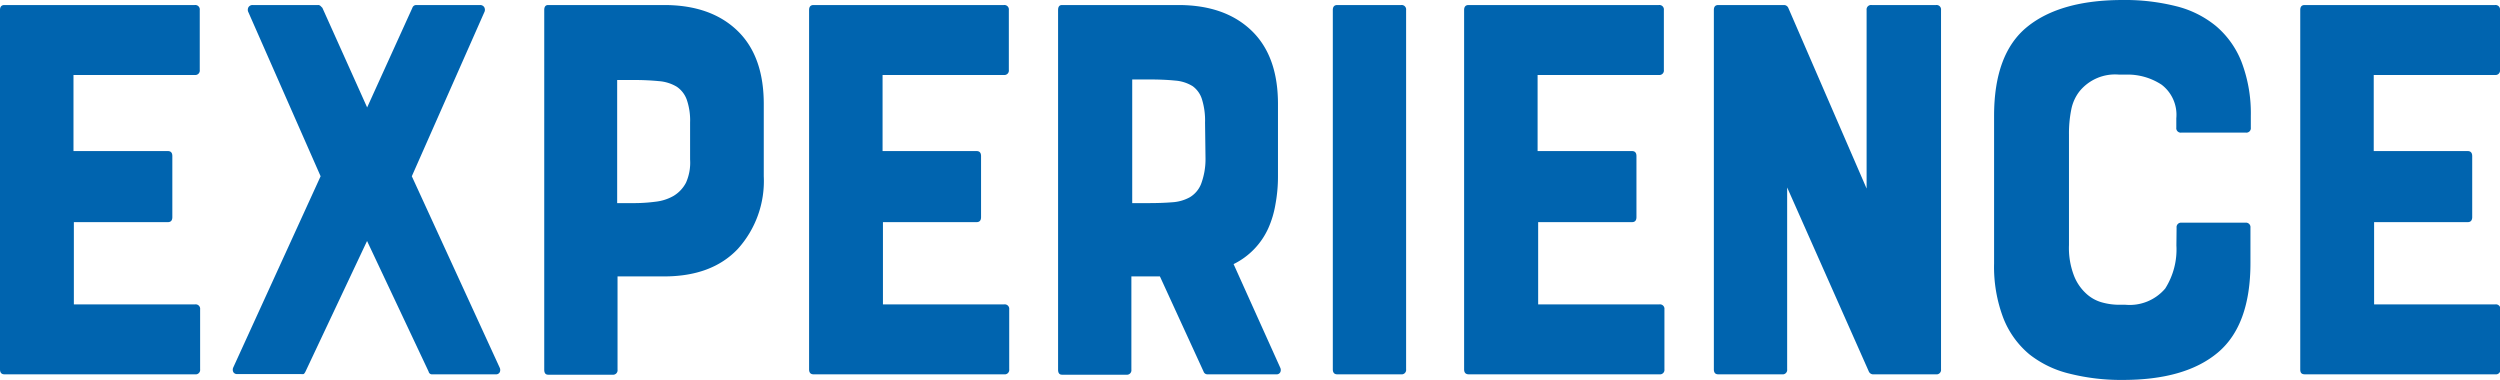 <svg xmlns="http://www.w3.org/2000/svg" viewBox="0 0 268.08 40.74"><defs><style>.cls-1{fill:#0064af;}</style></defs><g id="レイヤー_2" data-name="レイヤー 2"><g id="design"><path class="cls-1" d="M0,39.6V1.08Q0,.54.48.54h20.4a.48.48,0,0,1,.54.54V7.5a.48.48,0,0,1-.54.54h-13V16.2H18q.48,0,.48.54v6.54q0,.54-.48.54H7.92v8.82h13a.48.48,0,0,1,.54.54V39.6a.48.48,0,0,1-.54.54H.48Q0,40.14,0,39.6Z"/><path class="cls-1" d="M51.93.78a.57.57,0,0,1,0,.54L44.16,18.9l9.42,20.52a.57.57,0,0,1,0,.51.44.44,0,0,1-.42.21H46.38a.37.37,0,0,1-.42-.3l-6.6-14-6.6,14q-.12.24-.21.27a.91.91,0,0,1-.27,0H25.44a.44.44,0,0,1-.42-.21.57.57,0,0,1,0-.51L34.38,18.9,26.64,1.32a.57.57,0,0,1,0-.54.5.5,0,0,1,.45-.24h7a.37.37,0,0,1,.27.09l.21.21,4.8,10.68L44.22.84a.43.43,0,0,1,.42-.3h6.84A.5.5,0,0,1,51.93.78Z"/><path class="cls-1" d="M71.22.54q5,0,7.86,2.76t2.82,8V18.9a10.86,10.86,0,0,1-2.79,7.8q-2.79,2.94-7.89,2.94h-5v10a.48.48,0,0,1-.54.54h-6.9q-.42,0-.42-.54V1.08q0-.54.42-.54ZM74,13.14a6.8,6.8,0,0,0-.36-2.46A2.83,2.83,0,0,0,72.57,9.3a4.35,4.35,0,0,0-1.92-.6,27.13,27.13,0,0,0-2.73-.12H66.18v13.2h1.74a17.72,17.72,0,0,0,2.37-.15A5,5,0,0,0,72.24,21a3.59,3.59,0,0,0,1.32-1.41A5.27,5.27,0,0,0,74,17.1Z"/><path class="cls-1" d="M86.76,39.6V1.08q0-.54.48-.54h20.4a.48.48,0,0,1,.54.54V7.5a.48.48,0,0,1-.54.54h-13V16.2h10.08q.48,0,.48.54v6.54q0,.54-.48.54H94.68v8.82h13a.48.48,0,0,1,.54.54V39.6a.48.48,0,0,1-.54.54H87.24Q86.76,40.14,86.76,39.6Z"/><path class="cls-1" d="M136,24.48a7.9,7.9,0,0,1-3.72,3.84l5,11.1a.57.57,0,0,1,0,.51.44.44,0,0,1-.42.21h-7.38a.43.43,0,0,1-.42-.3l-4.68-10.2h-3.06v10a.48.48,0,0,1-.54.54h-6.9q-.42,0-.42-.54V1.08q0-.54.42-.54h12.48q5,0,7.86,2.76t2.82,8V18.9a16.25,16.25,0,0,1-.27,3A10.55,10.55,0,0,1,136,24.48Zm-6.78-11.34a7.65,7.65,0,0,0-.33-2.49,2.73,2.73,0,0,0-1-1.41,4.14,4.14,0,0,0-1.89-.6q-1.17-.12-2.85-.12h-1.74V21.78h1.74q1.44,0,2.55-.09a4.46,4.46,0,0,0,1.89-.54,2.91,2.91,0,0,0,1.2-1.41,7.6,7.6,0,0,0,.48-2.7Z"/><path class="cls-1" d="M142.92,39.6V1.08q0-.54.48-.54h6.84a.48.48,0,0,1,.54.54V39.6a.48.48,0,0,1-.54.54H143.4Q142.92,40.14,142.92,39.6Z"/><path class="cls-1" d="M157,39.6V1.08q0-.54.48-.54h20.4a.48.48,0,0,1,.54.54V7.5a.48.48,0,0,1-.54.54h-13V16.2H175q.48,0,.48.54v6.54q0,.54-.48.54H164.94v8.82h13a.48.48,0,0,1,.54.54V39.6a.48.48,0,0,1-.54.54H157.5Q157,40.14,157,39.6Z"/><path class="cls-1" d="M200.7.54h6.9a.48.48,0,0,1,.54.54V39.6a.48.48,0,0,1-.54.54h-6.66a.52.52,0,0,1-.54-.3L191.64,20.1V39.6a.48.48,0,0,1-.54.54h-6.84c-.33,0-.48-.18-.48-.54V1.08c0-.36.15-.54.48-.54h7.08a.51.51,0,0,1,.42.3l8.4,19.38V1.08A.48.48,0,0,1,200.7.54Z"/><path class="cls-1" d="M233.4,24.42a.48.48,0,0,1,.54-.54h6.84a.48.48,0,0,1,.54.54V28.2q0,6.66-3.49,9.6t-10.19,2.94a22.57,22.57,0,0,1-5.67-.66A11.15,11.15,0,0,1,217.62,38a9.62,9.62,0,0,1-2.79-3.87,15.43,15.43,0,0,1-1-5.88V12.42q0-6.66,3.55-9.54T227.64,0a22.46,22.46,0,0,1,5.69.66,10.82,10.82,0,0,1,4.29,2.13,9.65,9.65,0,0,1,2.74,3.84,15.45,15.45,0,0,1,1,5.79v1.26a.48.48,0,0,1-.54.54h-6.9a.48.48,0,0,1-.55-.54v-1a4.05,4.05,0,0,0-1.58-3.6A6.64,6.64,0,0,0,227.94,8h-.72A4.92,4.92,0,0,0,223,9.78a4.61,4.61,0,0,0-.9,2,12.92,12.92,0,0,0-.24,2.64V26.28a8.3,8.3,0,0,0,.51,3.21,5.1,5.1,0,0,0,1.26,1.92,4.1,4.1,0,0,0,1.71,1,6.86,6.86,0,0,0,1.86.27h.72a5,5,0,0,0,4.26-1.74,7.82,7.82,0,0,0,1.2-4.62Z"/><path class="cls-1" d="M246.66,39.6V1.08c0-.36.15-.54.48-.54h20.4a.48.48,0,0,1,.54.54V7.5a.48.48,0,0,1-.54.54h-13V16.2h10.08c.31,0,.48.18.48.54v6.54c0,.36-.17.54-.48.54H254.58v8.82h13a.48.48,0,0,1,.54.54V39.6a.48.48,0,0,1-.54.54h-20.4C246.81,40.14,246.66,40,246.66,39.6Z"/></g></g></svg>